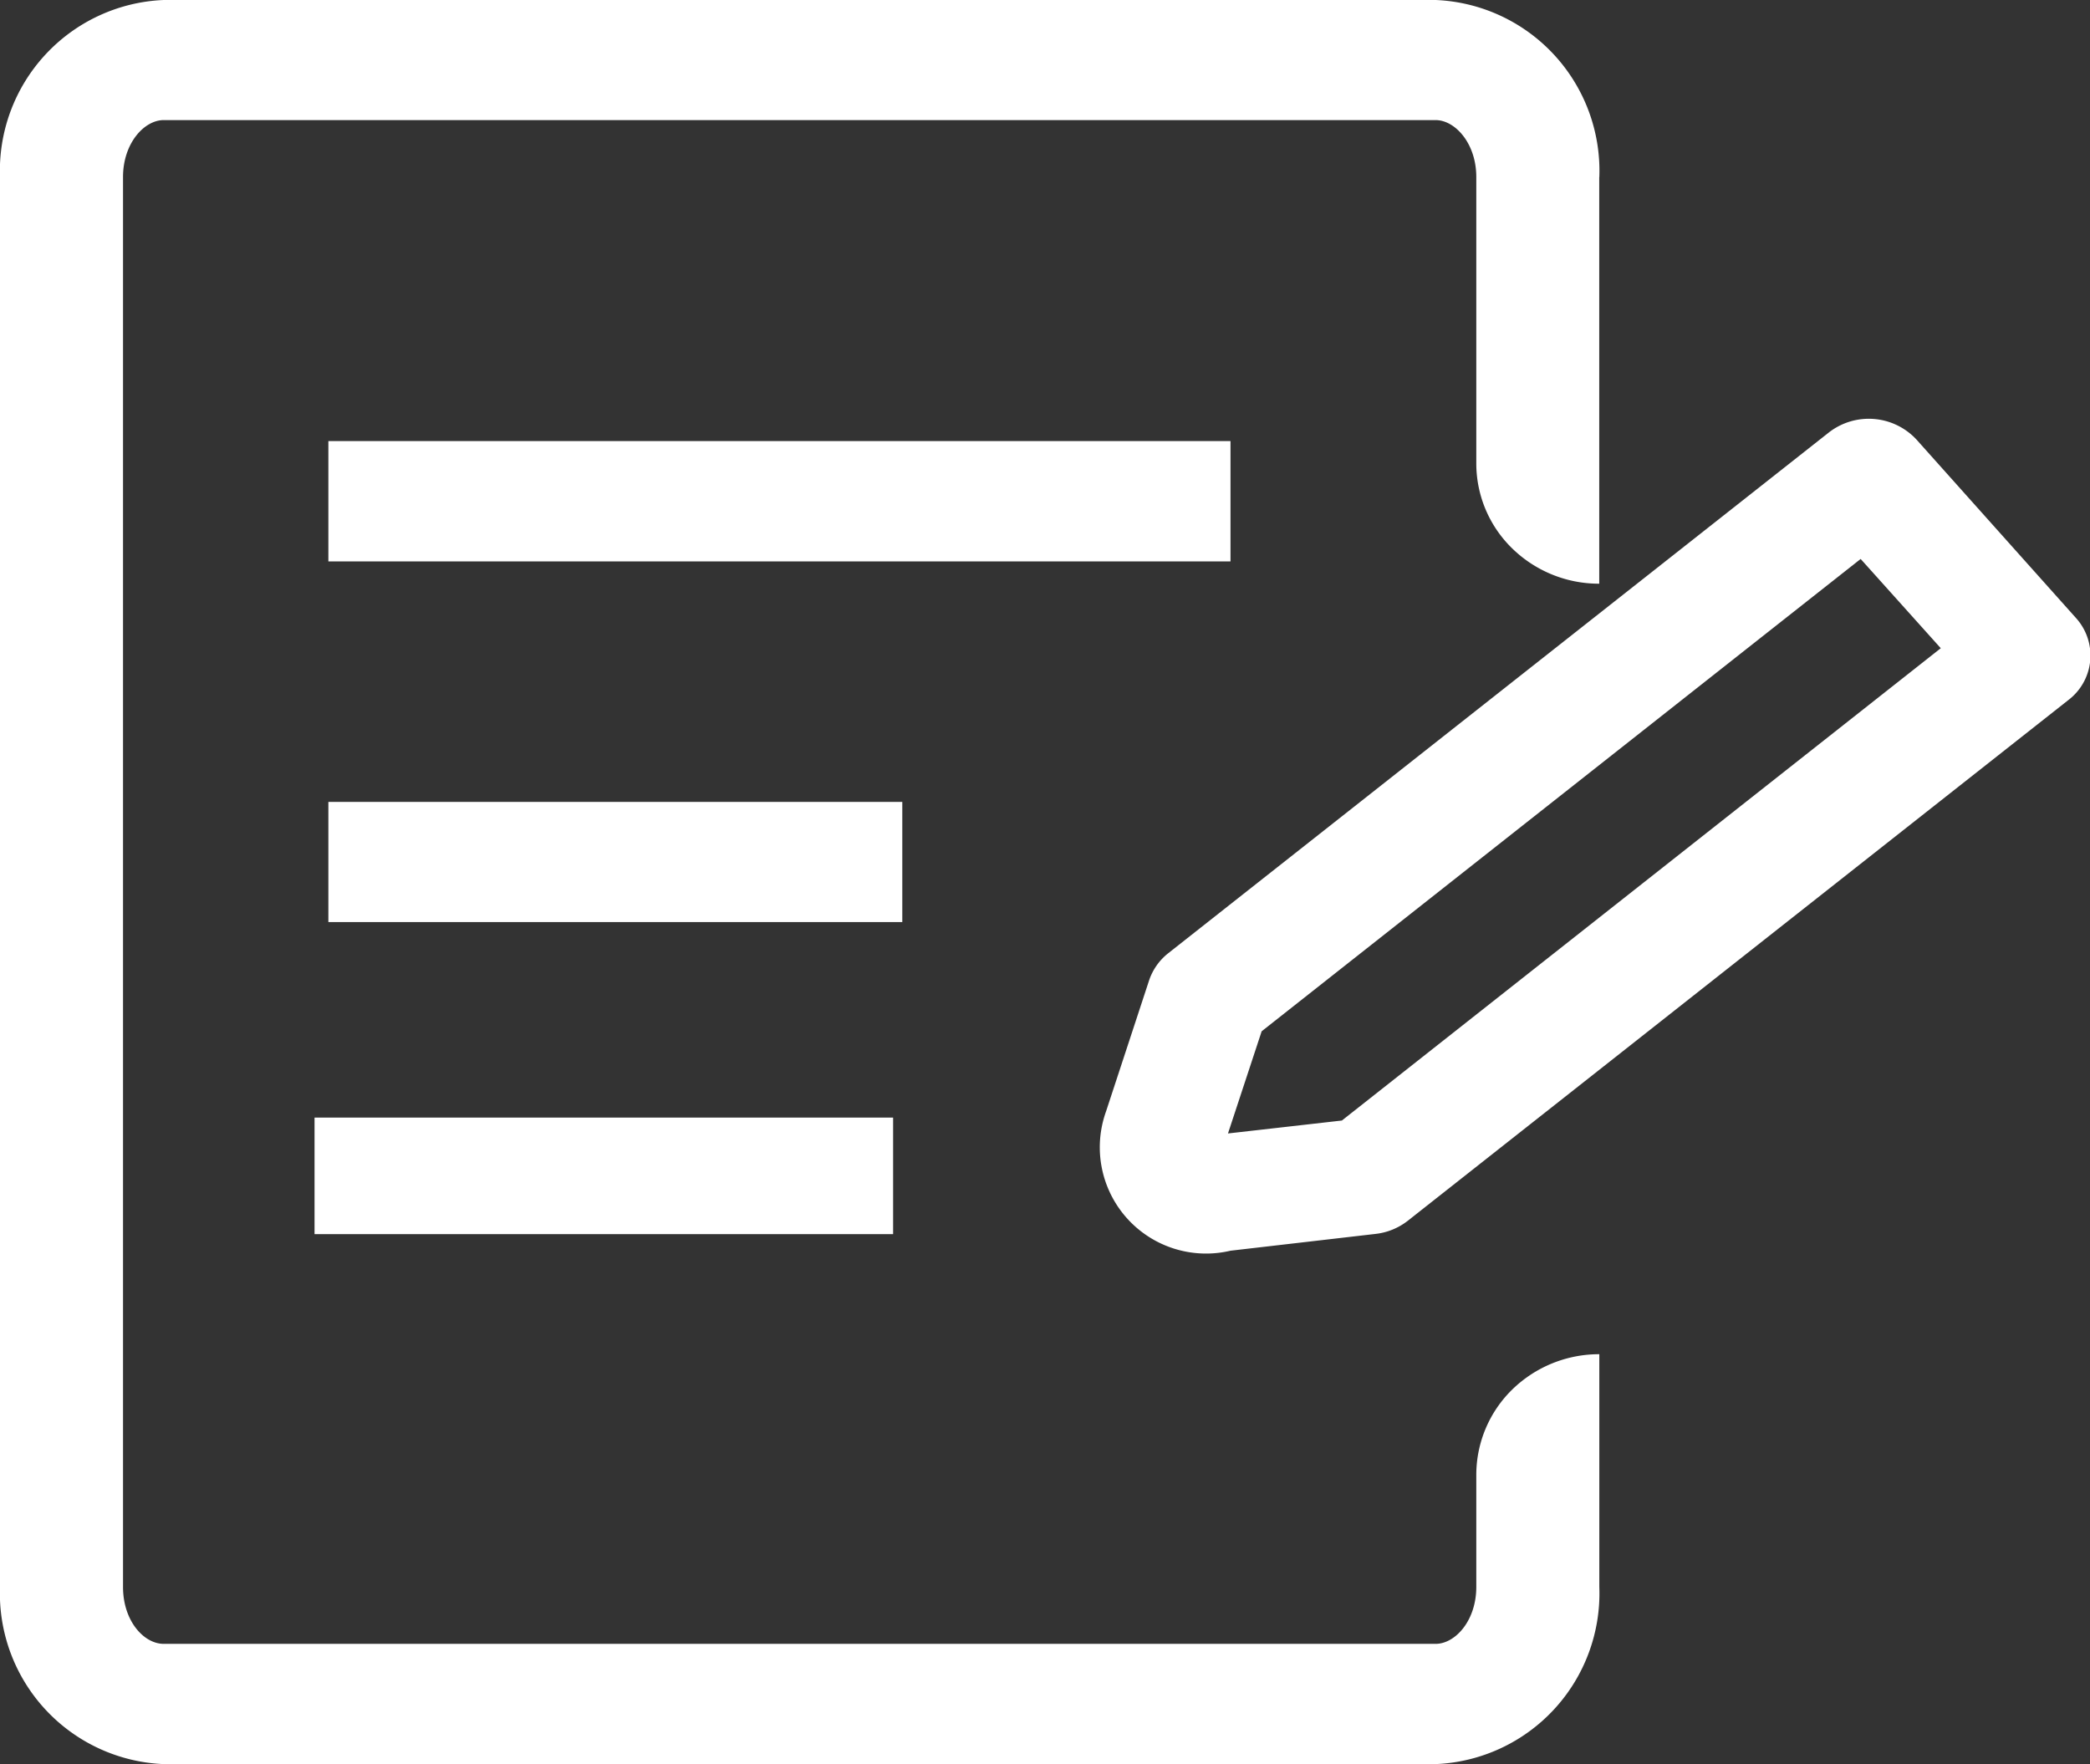 <svg xmlns="http://www.w3.org/2000/svg" width="25.688" height="21.683" viewBox="0 0 25.688 21.683"><rect x="0" y="0" width="25.688" height="21.683" fill="#333333" stroke="none"/><defs><style>.a{fill:#fff;}</style></defs><g transform="translate(0 -0.482)"><path class="a" d="M19.657,2.661A2.1,2.1,0,0,0,17.646.482H2.012A2.1,2.1,0,0,0,0,2.658v17.33a2.1,2.1,0,0,0,2.011,2.176H17.645a2.1,2.1,0,0,0,2.012-2.178v-2.86a1.529,1.529,0,0,0-1.069.433,1.468,1.468,0,0,0-.443,1.046v1.381c0,.418-.261.7-.5.7H2.012c-.242,0-.5-.279-.5-.7V2.658c0-.416.261-.7.5-.7H17.645c.238,0,.5.284.5.7V6.179a1.458,1.458,0,0,0,.442,1.044,1.526,1.526,0,0,0,1.069.433v-5Z"/><path class="a" d="M181.3,243.487h11.088v-1.479H181.3Zm0,4.433h7.054v-1.477H181.3Zm-.17,3.835h7.111v-1.432h-7.111Zm19.688-9.767a.8.8,0,0,0-1.074-.087l-8.119,6.4a.714.714,0,0,0-.238.337l-.528,1.607a1.306,1.306,0,0,0,1.529,1.714l1.779-.206a.787.787,0,0,0,.4-.162l8.119-6.4a.687.687,0,0,0,.094-1.008Zm.3,2.566-7.361,5.805-1.4.159.414-1.256,7.362-5.805Z" transform="translate(-177.264 -236.105)"/></g></svg>